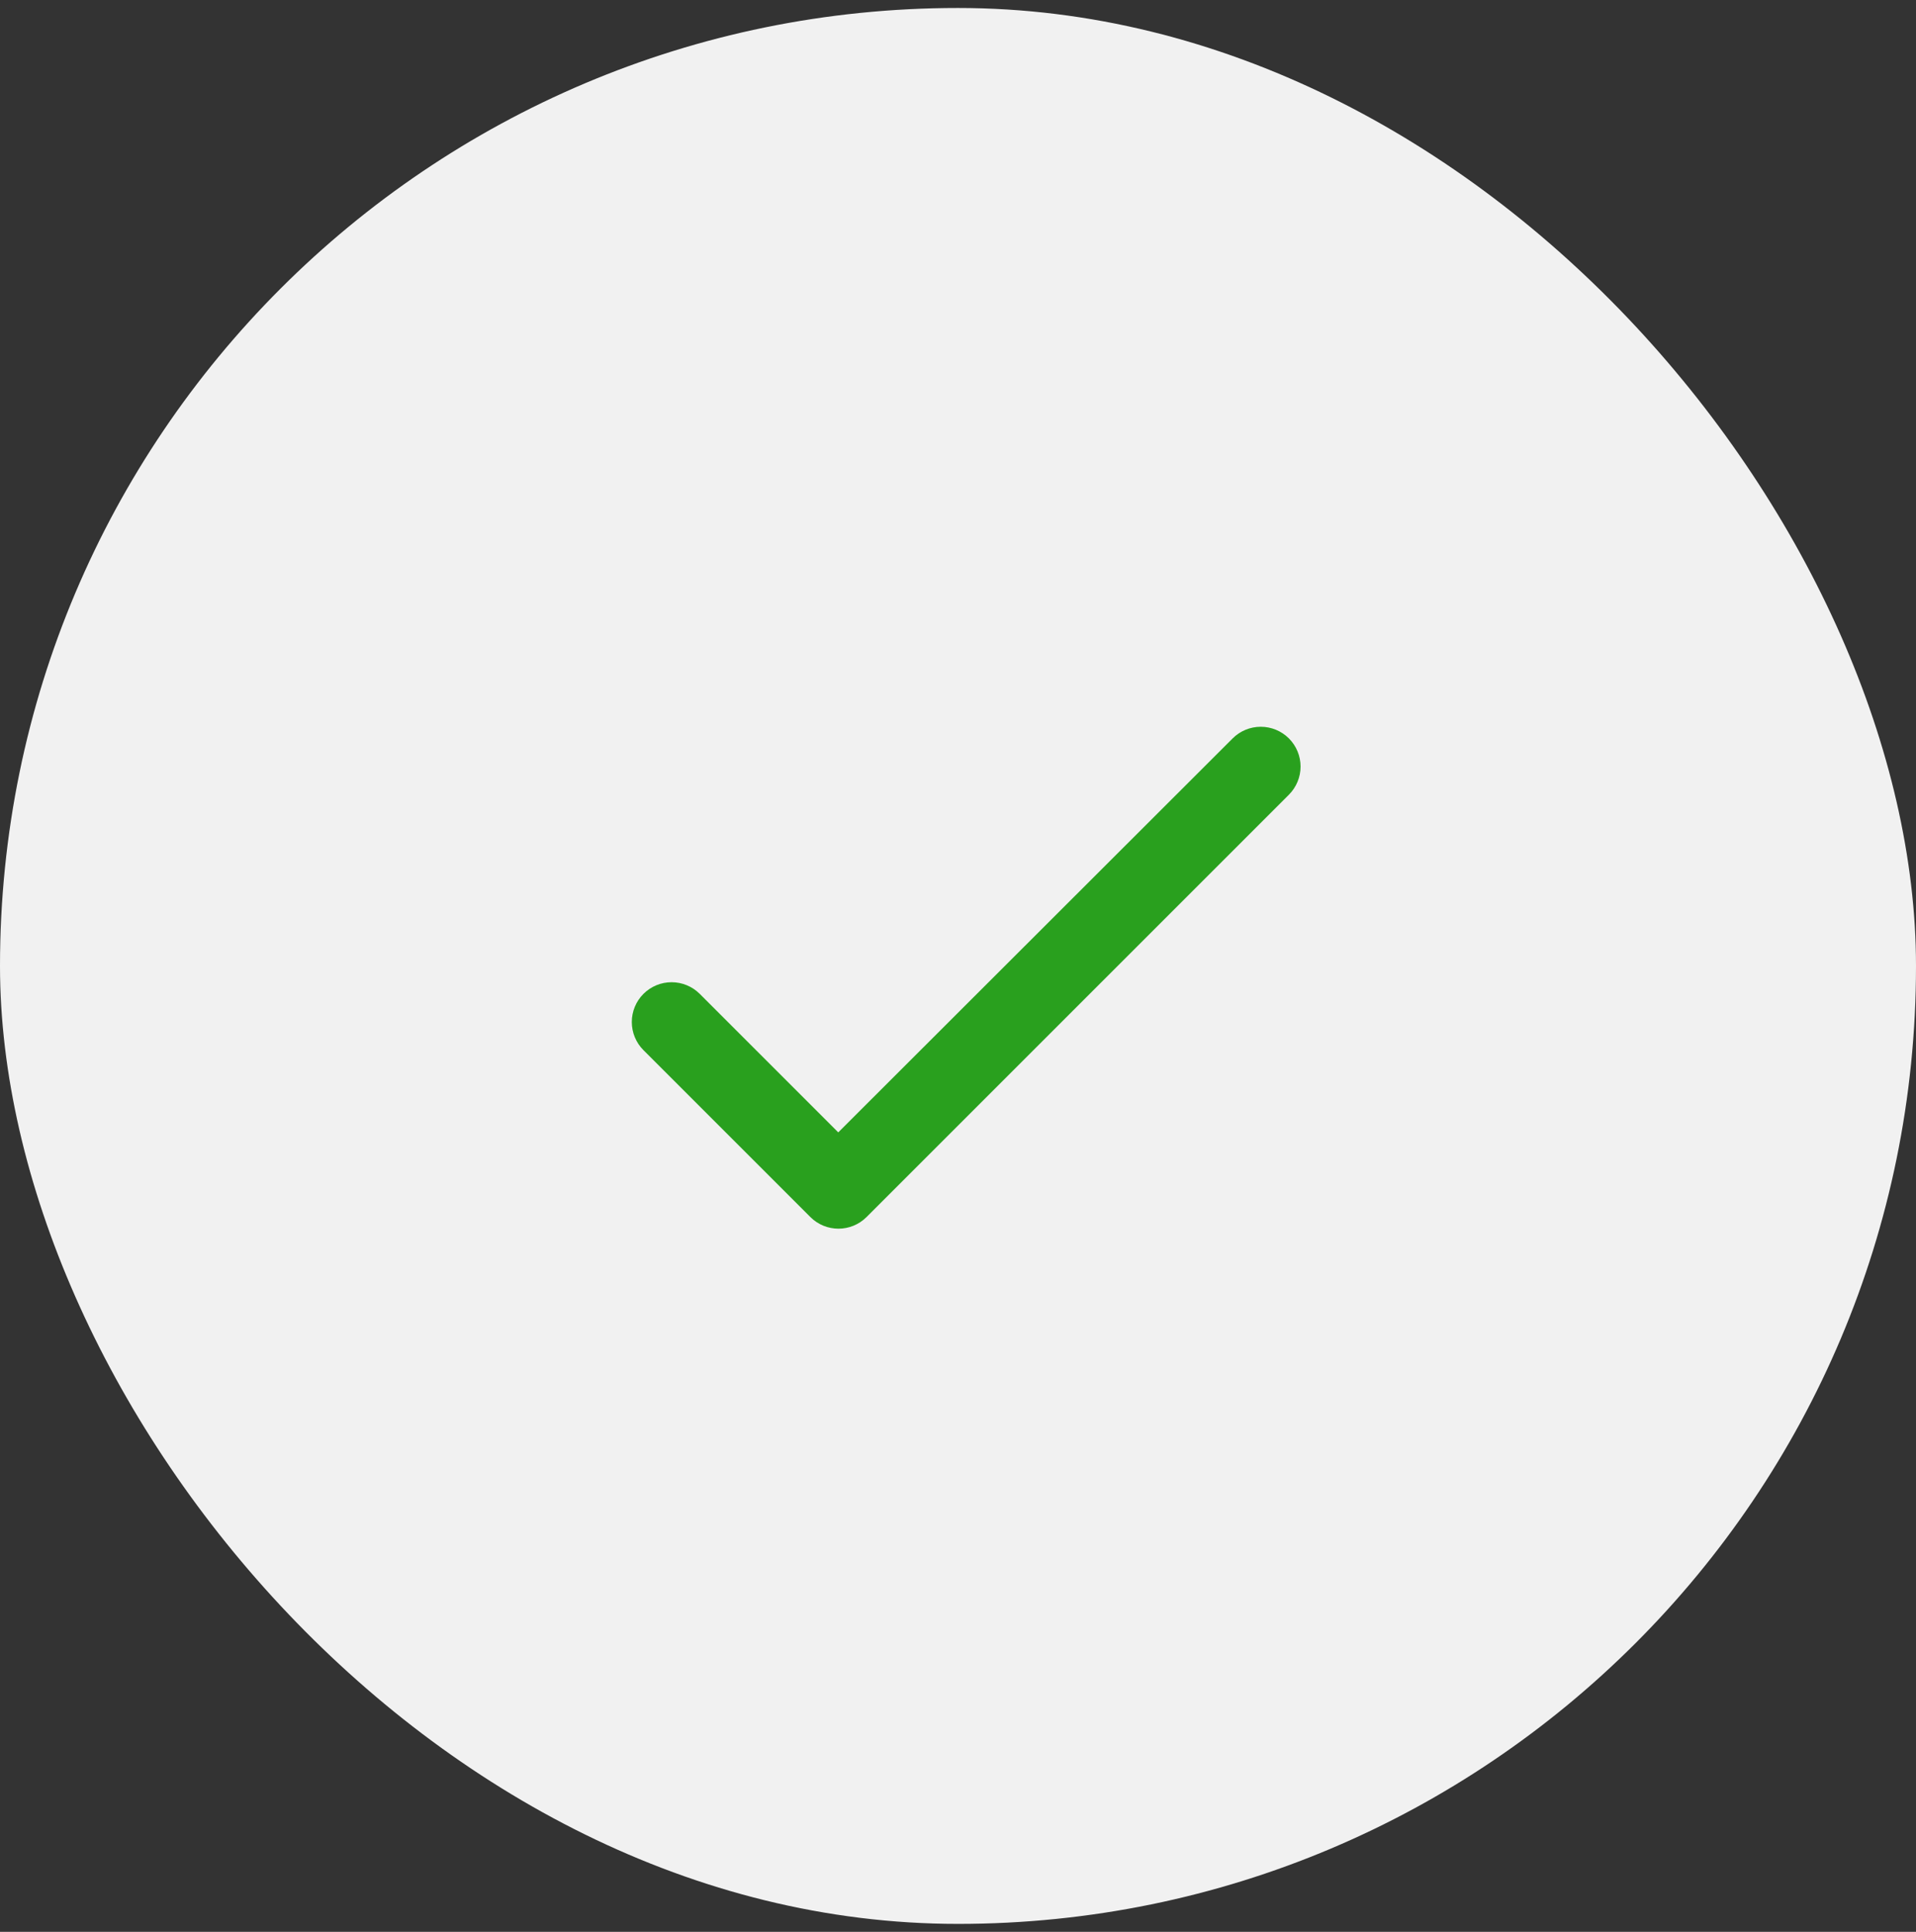 <?xml version="1.0" encoding="UTF-8"?> <svg xmlns="http://www.w3.org/2000/svg" width="120" height="121" viewBox="0 0 120 121" fill="none"><rect x="0" y="0" width="120" height="121" fill="#333333" stroke="none"/><rect y="0.5" width="120" height="120" rx="60" fill="#F1F1F1"></rect><path d="M52.5 70.925L43.825 62.25C43.357 61.782 42.723 61.52 42.062 61.52C41.401 61.52 40.767 61.782 40.3 62.25C39.832 62.717 39.57 63.351 39.57 64.012C39.57 64.339 39.634 64.663 39.76 64.966C39.885 65.268 40.068 65.543 40.3 65.775L50.75 76.225C51.725 77.2 53.3 77.2 54.275 76.225L80.725 49.775C81.192 49.307 81.455 48.673 81.455 48.012C81.455 47.351 81.192 46.717 80.725 46.25C80.257 45.782 79.623 45.52 78.962 45.52C78.301 45.52 77.667 45.782 77.2 46.25L52.5 70.925Z" fill="#29A01E"></path></svg> 